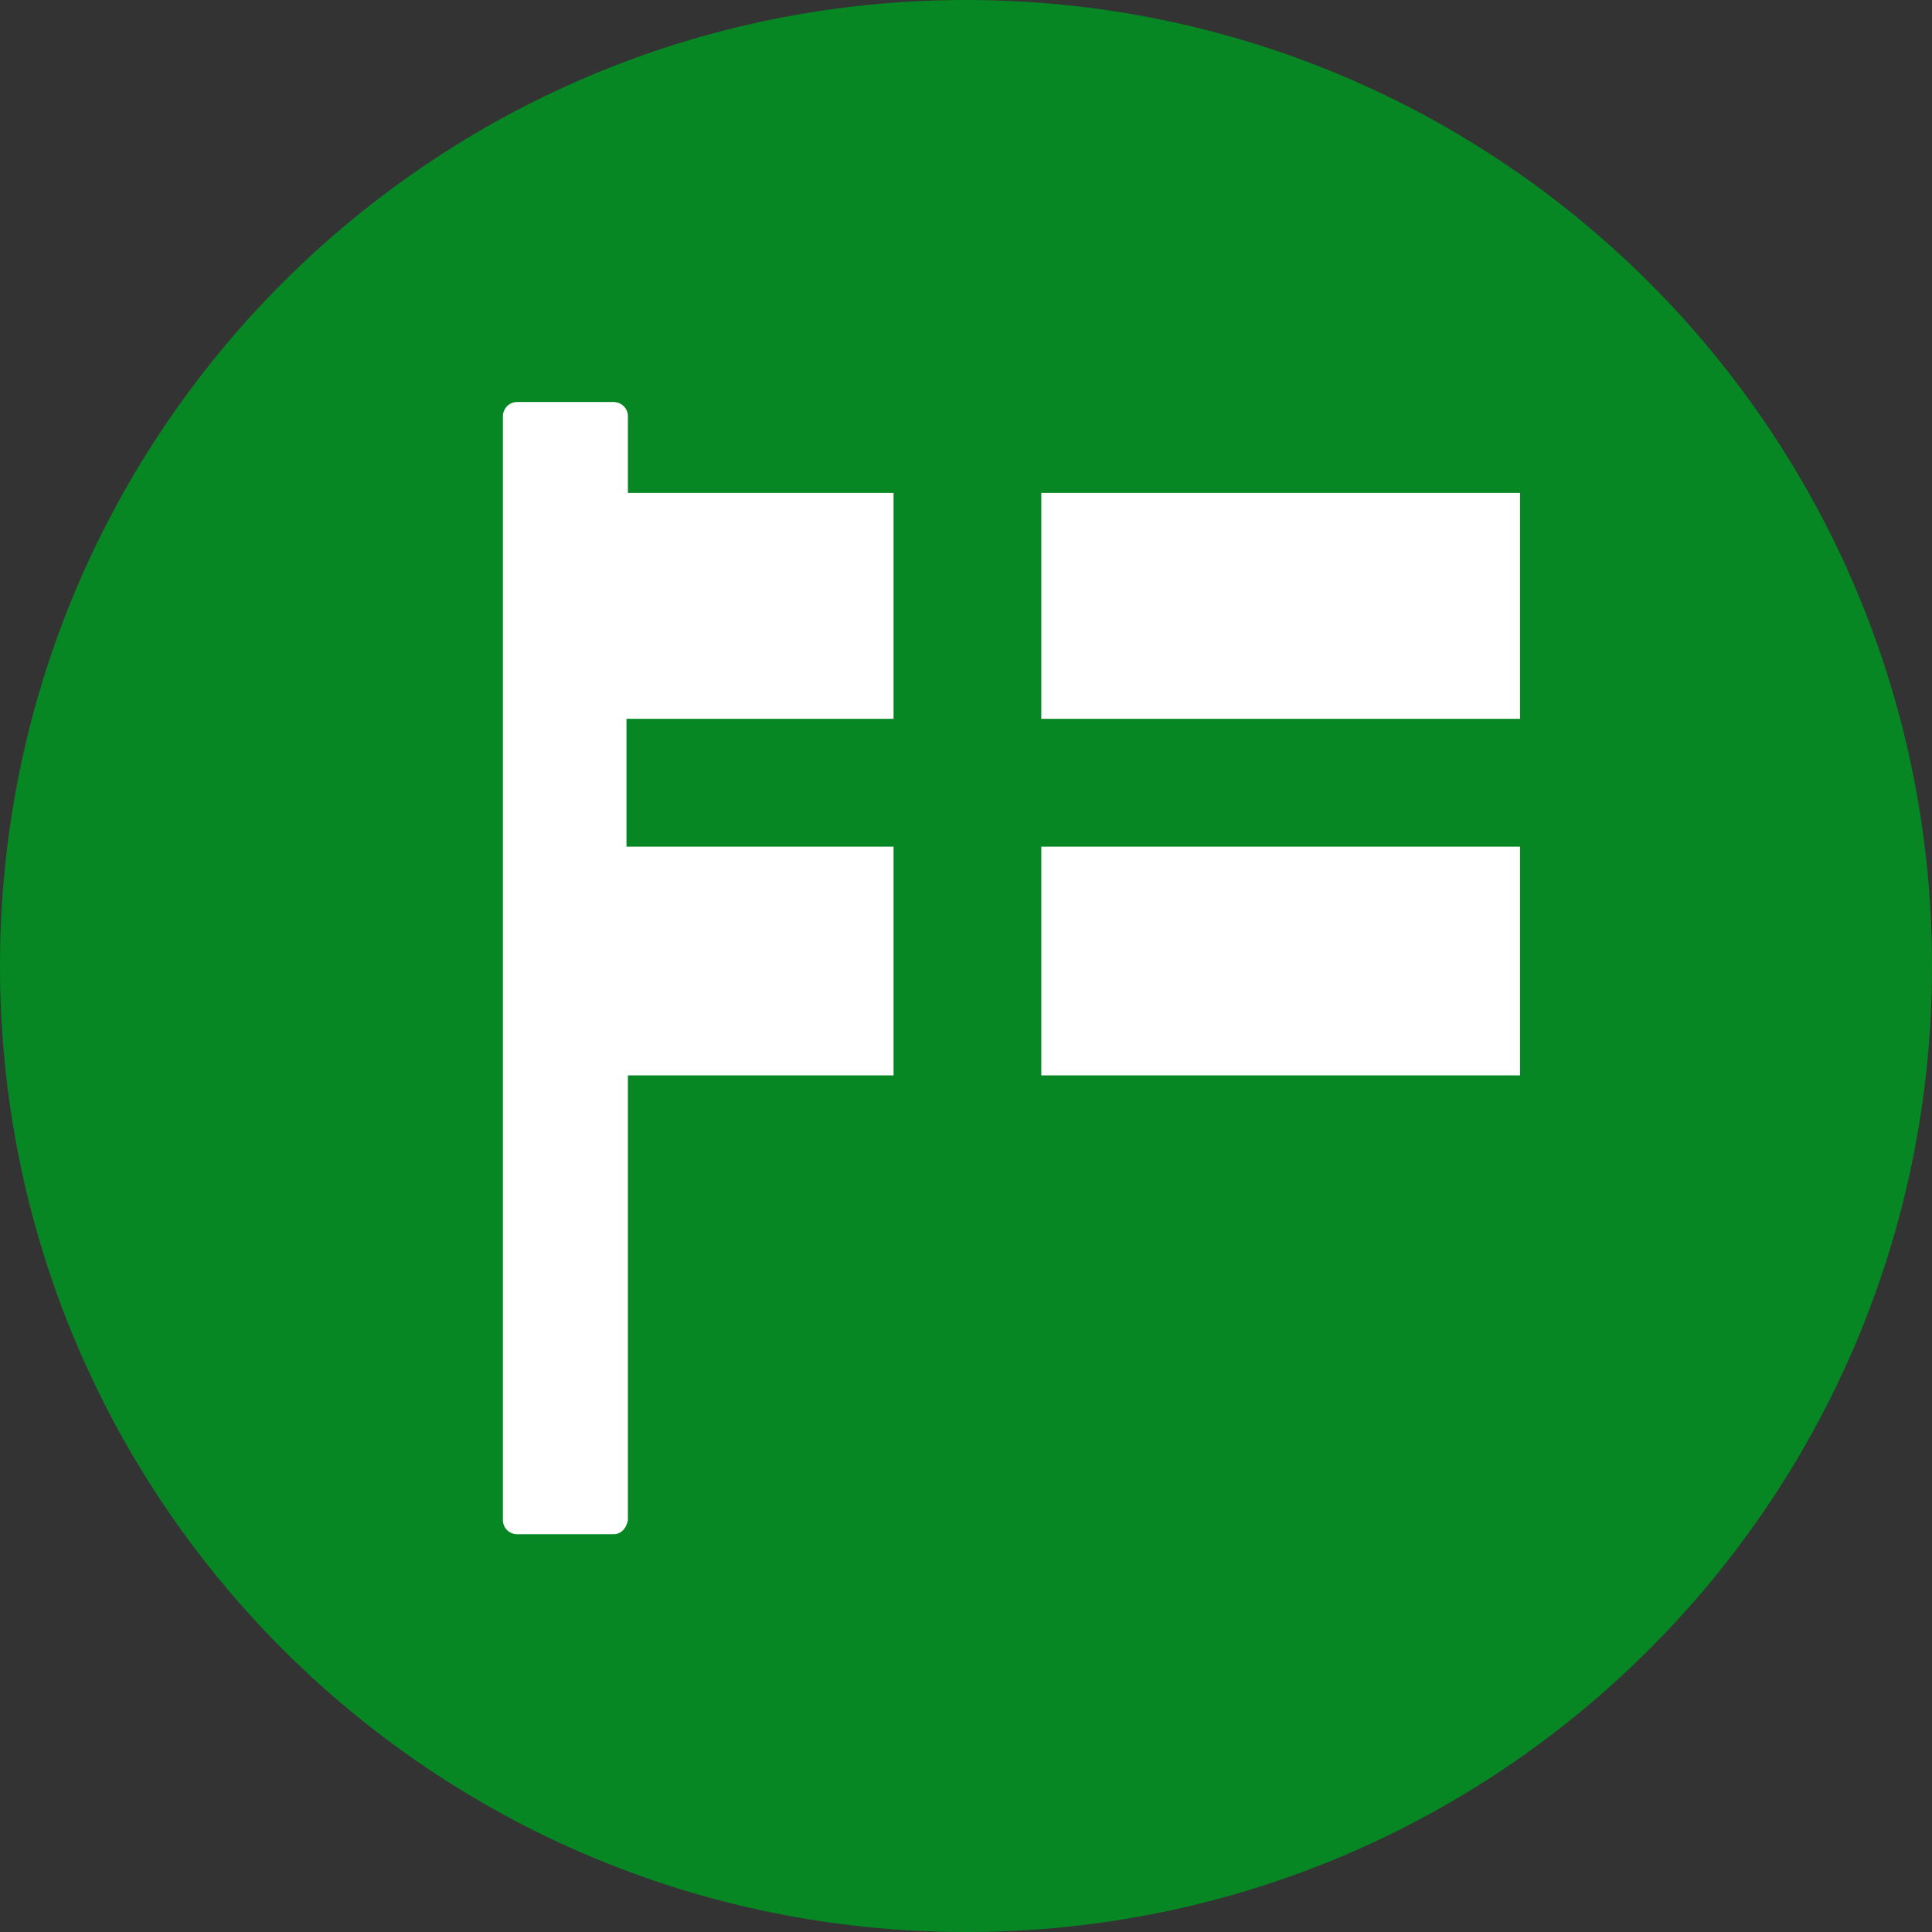 <?xml version="1.0" encoding="utf-8"?>
<!-- Generator: Adobe Illustrator 23.0.1, SVG Export Plug-In . SVG Version: 6.00 Build 0)  -->
<svg version="1.1" id="Layer_1" xmlns="http://www.w3.org/2000/svg" xmlns:xlink="http://www.w3.org/1999/xlink" x="0px" y="0px"
	 viewBox="0 0 136 136" width="136px" height="136px" style="enable-background:new 0 0 136 136;" xml:space="preserve">
<rect x="0" y="0" width="136" height="136" fill="#333333" stroke="none"/>
<style type="text/css">
	.st0{fill:#068724;}
	.st1{fill-rule:evenodd;clip-rule:evenodd;fill:#FFFFFF;}
	.st2{fill:#FFFFFF;}
	.st3{fill-rule:evenodd;clip-rule:evenodd;fill:#068724;}
</style>
<title>suomalainen-palvelu</title>
<path class="st0" d="M68,0L68,0c37.6,0,68,30.4,68,68l0,0c0,37.6-30.4,68-68,68l0,0c-37.6,0-68-30.4-68-68l0,0C0,30.4,30.4,0,68,0z"
	/>
<rect x="62" y="66.2" class="st0" width="1.7" height="6.9"/>
<rect x="42.9" y="34.7" class="st1" width="64.1" height="41"/>
<path class="st2" d="M43.2,108h-6.8c-0.5,0-1-0.4-1-1V29.3c0-0.5,0.4-1,1-1h6.8c0.5,0,1,0.4,1,1V107C44.1,107.6,43.7,108,43.2,108z"
	/>
<rect x="62.9" y="33.7" class="st3" width="10.4" height="42.9"/>
<rect x="44.1" y="50.6" class="st3" width="64" height="9"/>
</svg>
